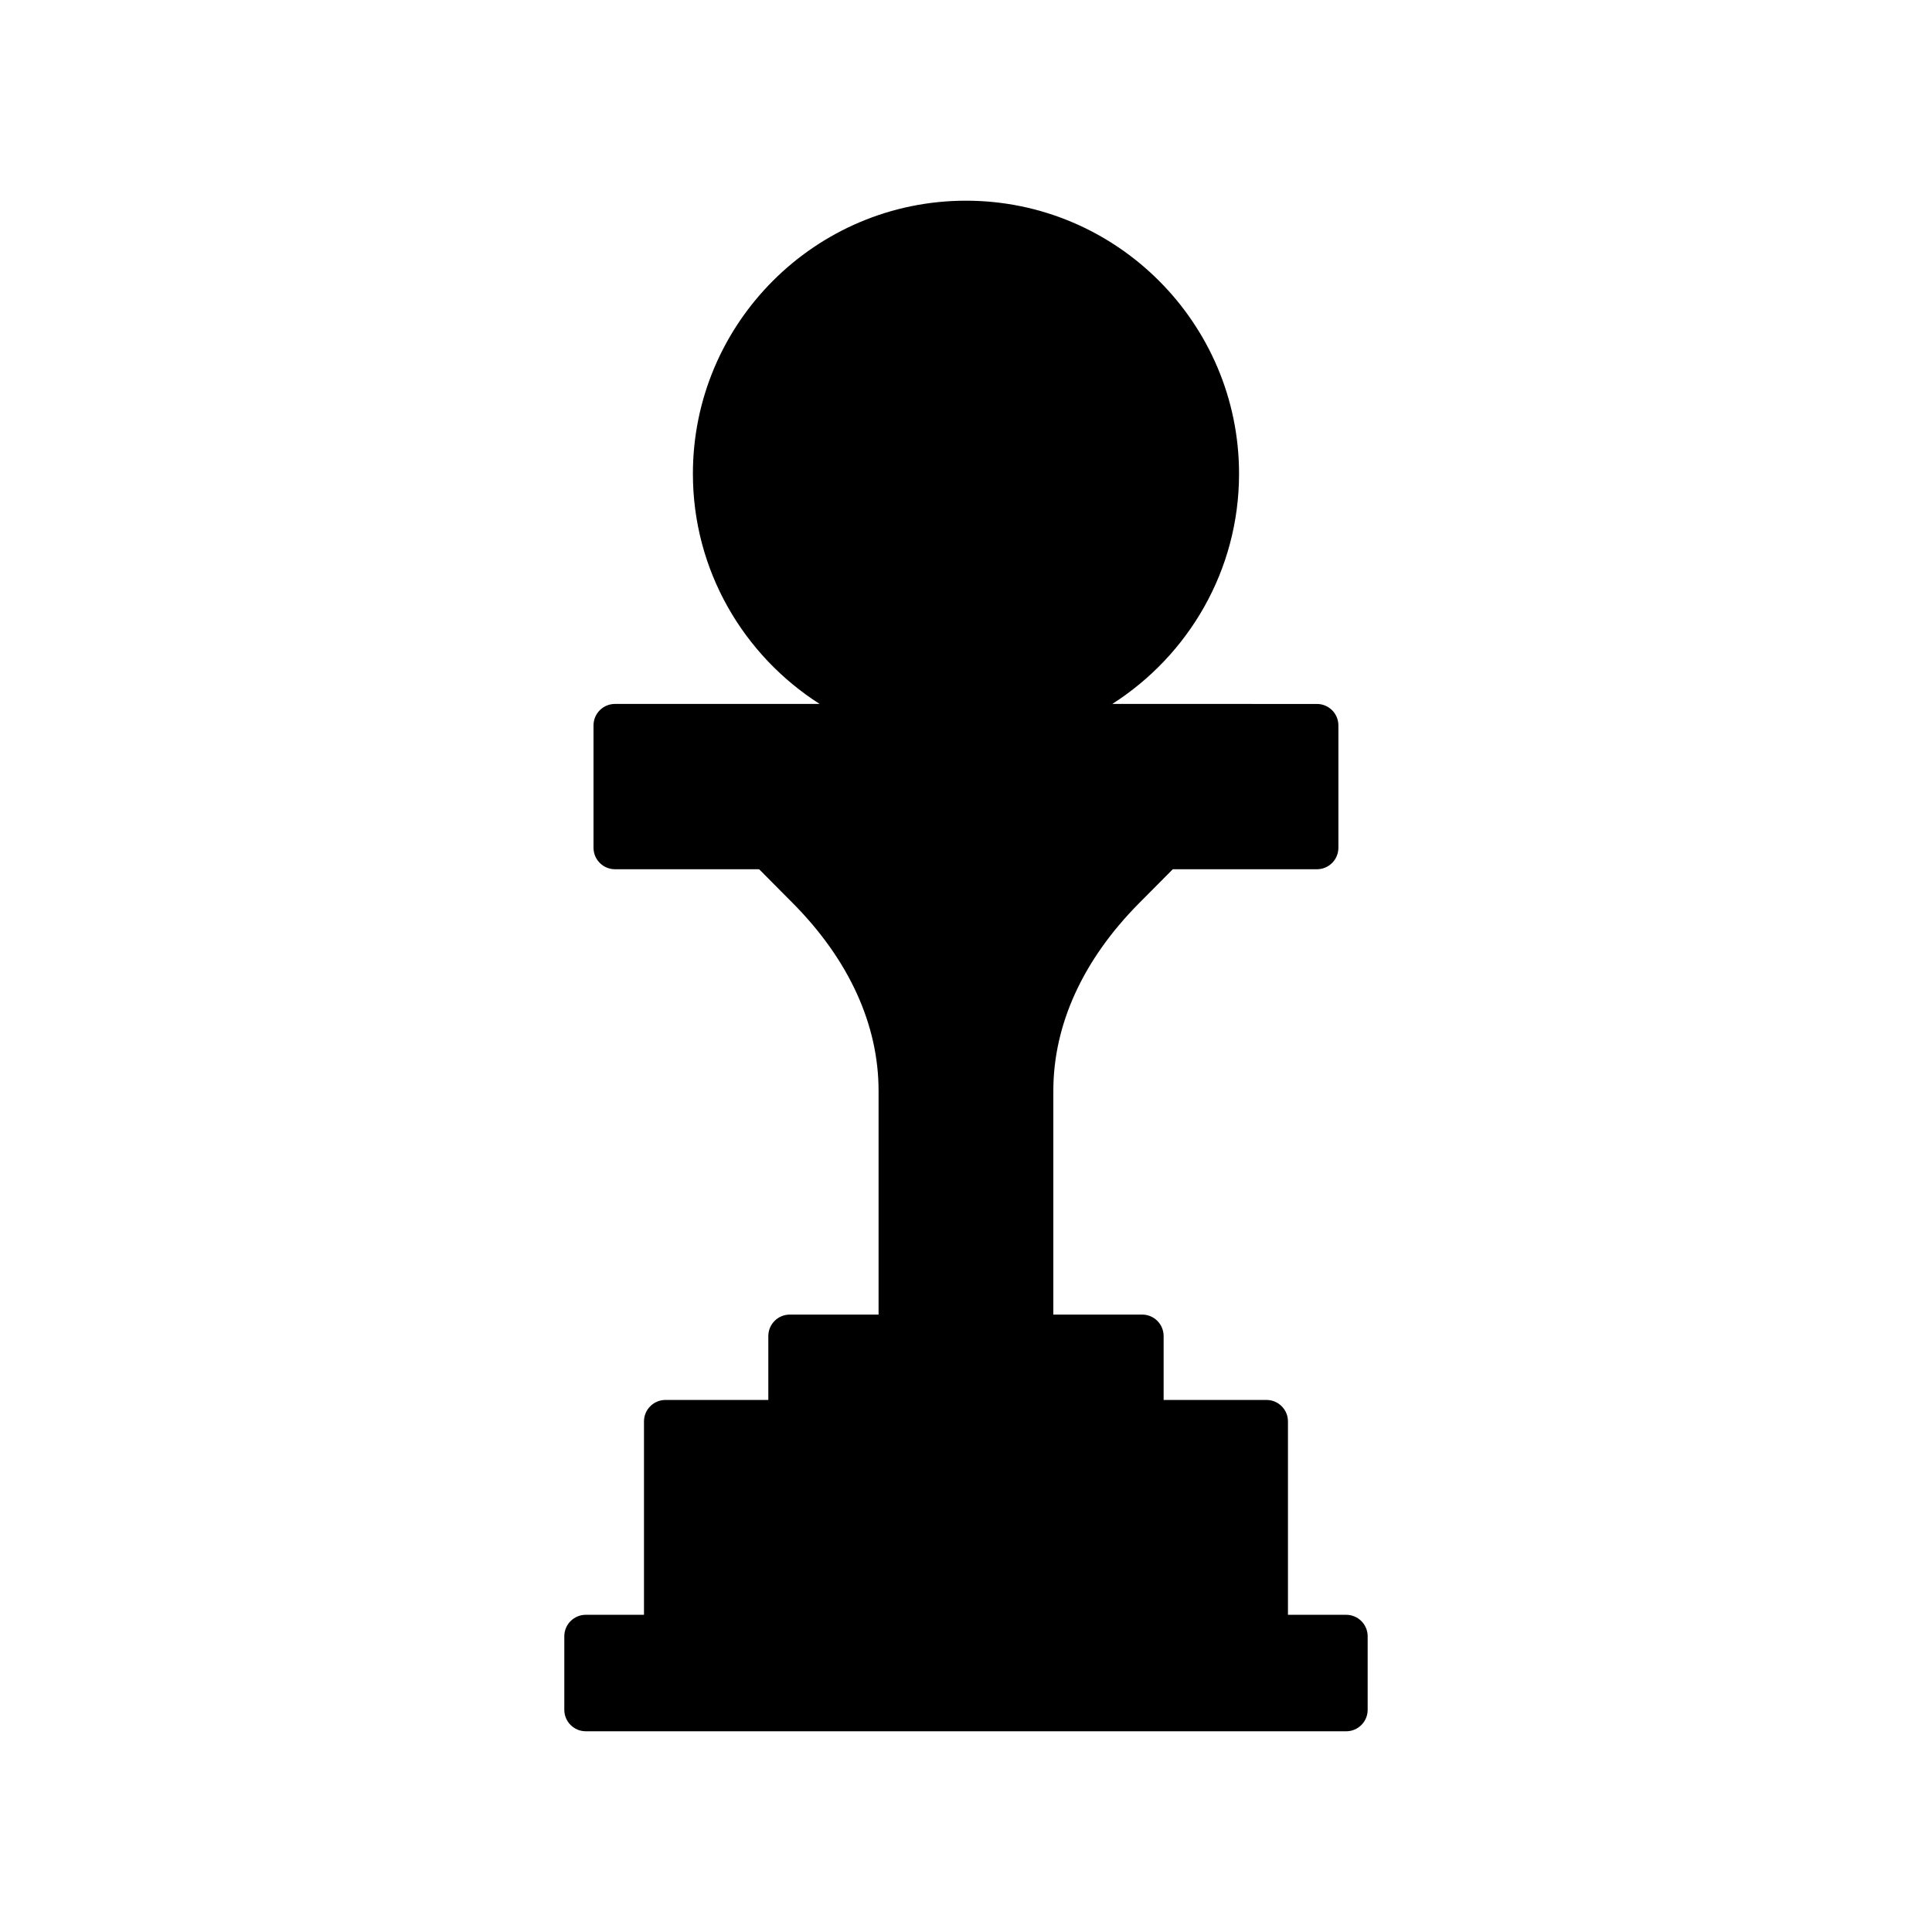 <?xml version="1.0" encoding="UTF-8"?>
<!-- The Best Svg Icon site in the world: iconSvg.co, Visit us! https://iconsvg.co -->
<svg fill="#000000" width="800px" height="800px" version="1.1" viewBox="144 144 512 512" xmlns="http://www.w3.org/2000/svg">
 <path d="m353.3 492.38c-3.141 0-5.688 2.551-5.688 5.688v16.934h-27.262c-3.141 0-5.688 2.551-5.688 5.688v51.246h-15.426c-3.141 0-5.688 2.551-5.688 5.688v19.492c0 3.141 2.551 5.688 5.688 5.688l201.52 0.004c3.141 0 5.688-2.551 5.688-5.688v-19.492c0-3.141-2.551-5.688-5.688-5.688h-15.434v-51.254c0-3.141-2.551-5.688-5.688-5.688h-27.262v-16.934c0-3.141-2.551-5.688-5.688-5.688h-23.539v-59.309c0-17.547 7.863-34.746 22.742-49.734l8.914-8.973h38.199c3.141 0 5.688-2.551 5.688-5.688v-32.43c0-3.141-2.551-5.688-5.688-5.688l-54.23-0.004c20.152-12.863 33.59-35.367 33.59-61 0-39.898-32.465-72.363-72.371-72.363-39.898 0-72.363 32.465-72.363 72.363 0 25.633 13.43 48.141 33.582 61h-54.234c-3.141 0-5.688 2.551-5.688 5.688v32.43c0 3.141 2.551 5.688 5.688 5.688h38.199l8.914 8.973c14.883 14.992 22.742 32.195 22.742 49.734v59.309l-23.535 0.004z"/>
</svg>